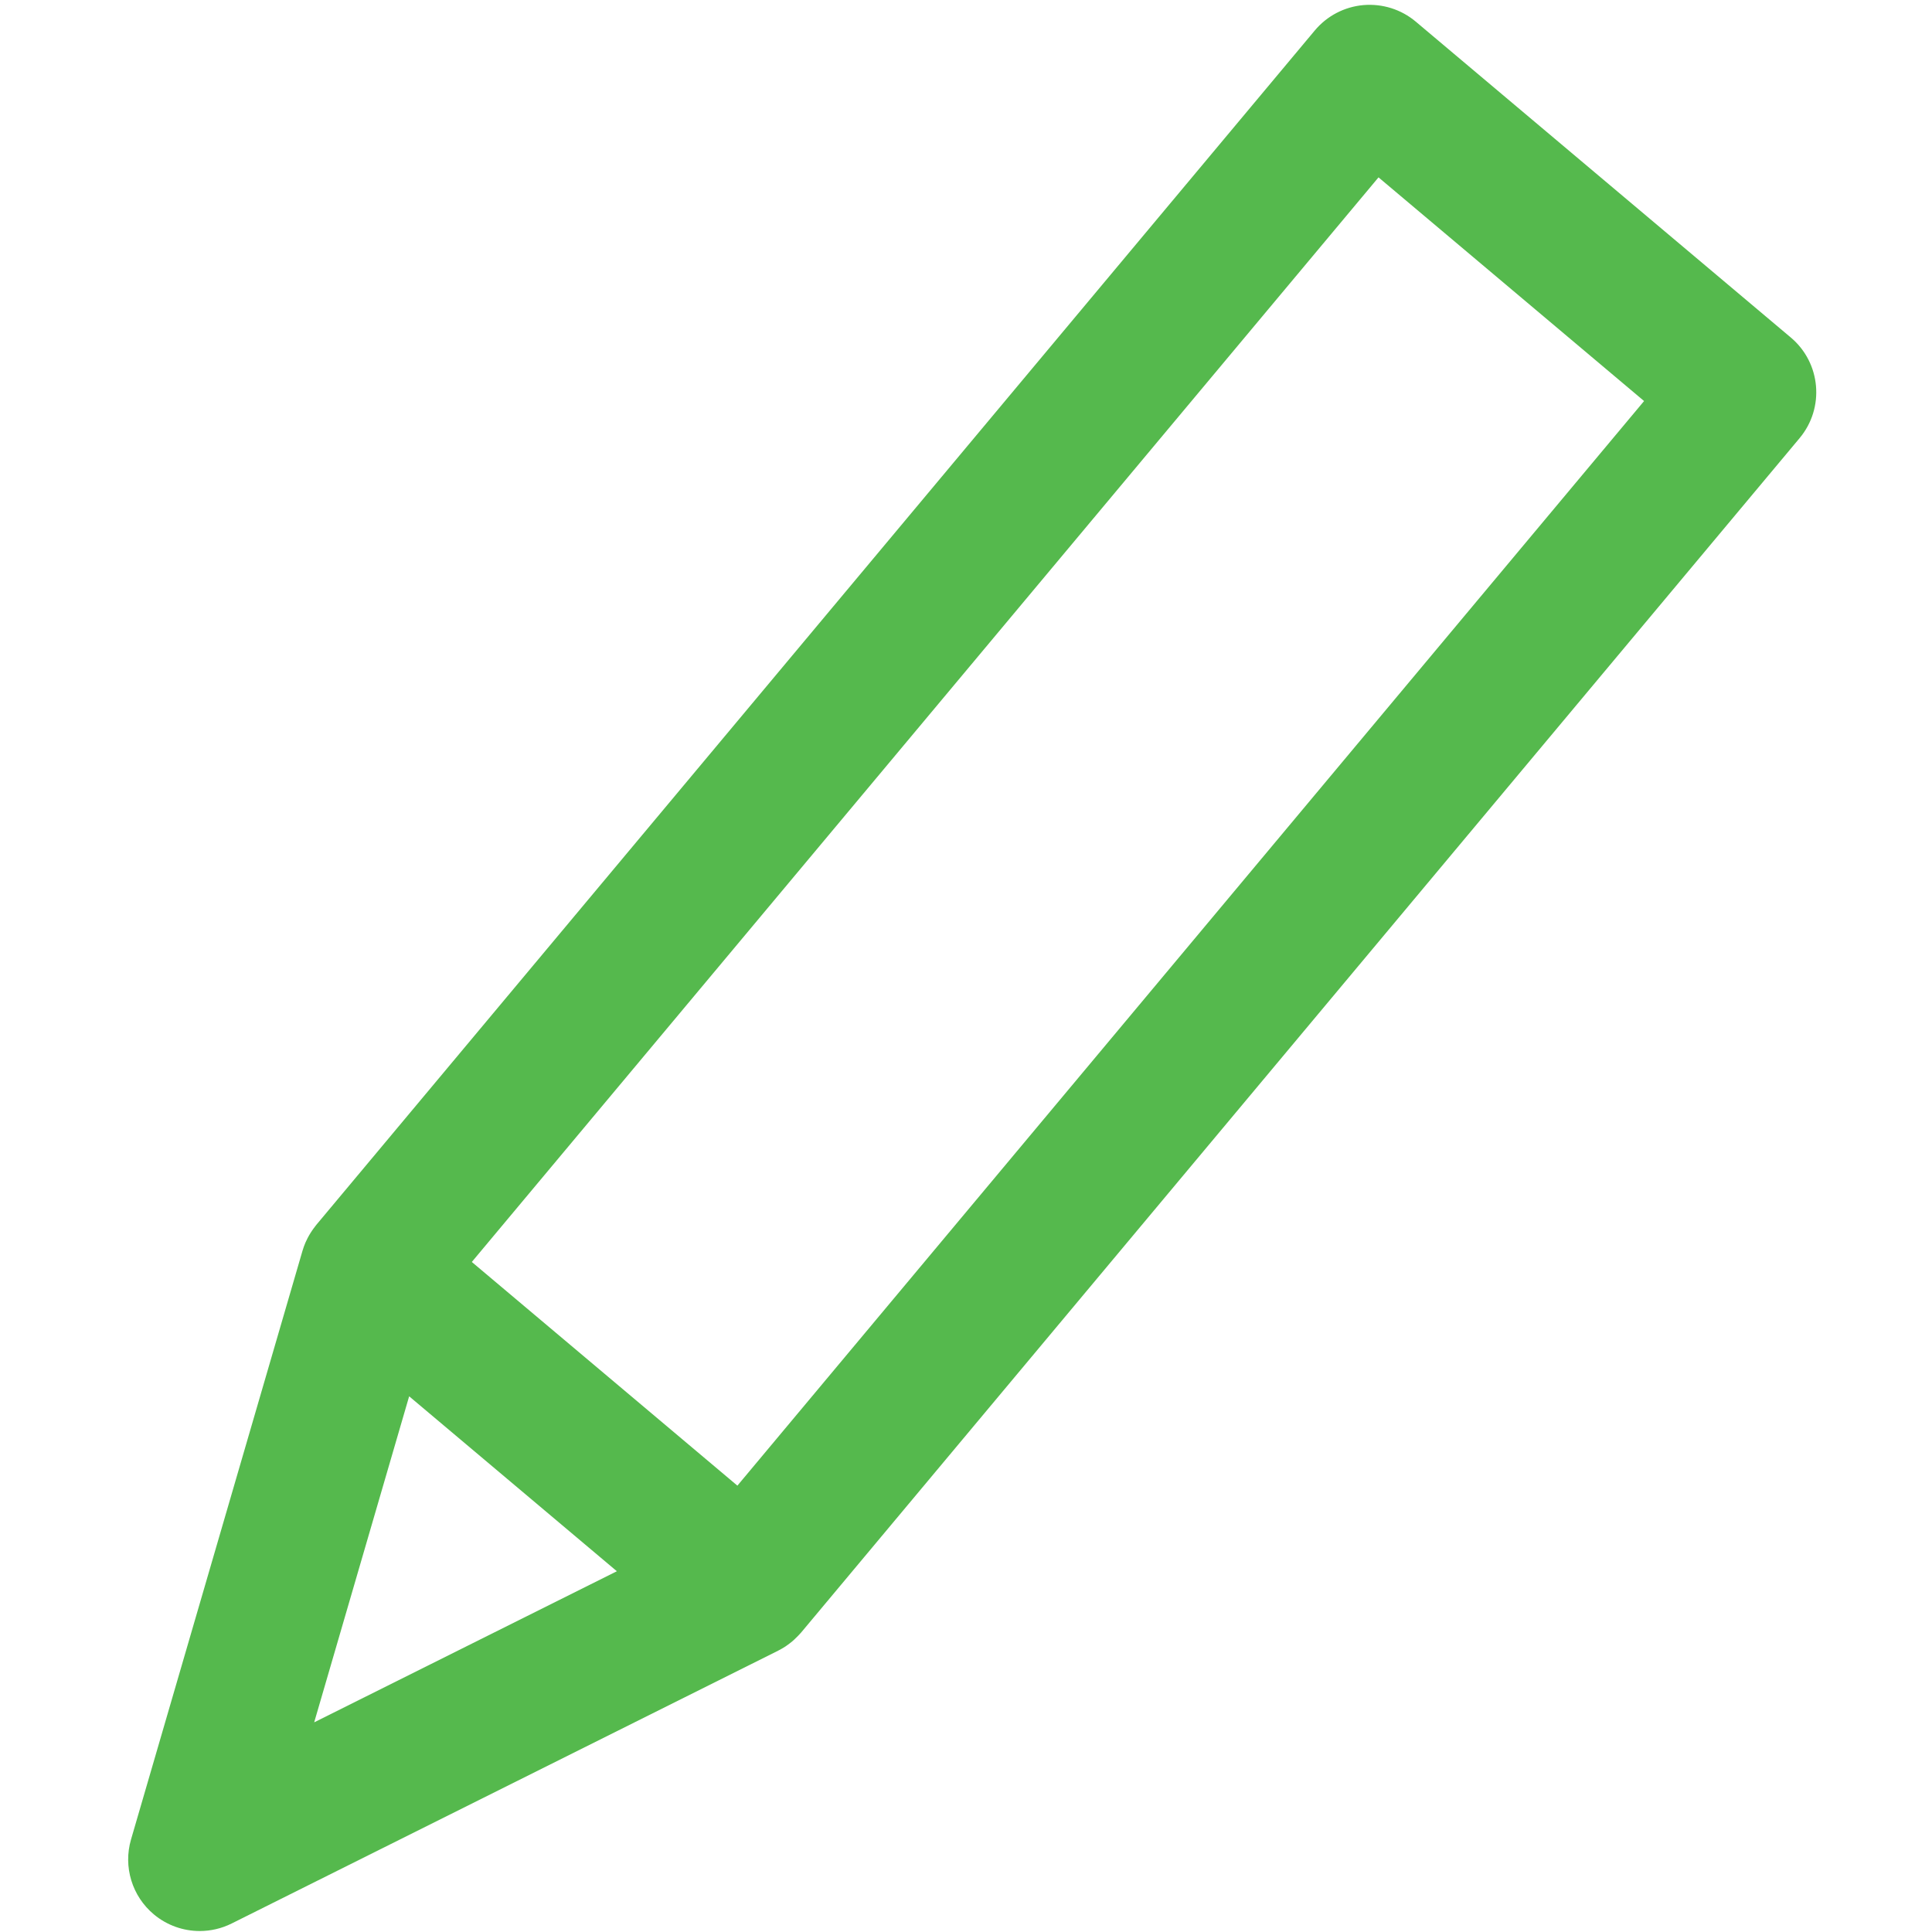 <?xml version="1.0" encoding="UTF-8"?>
<svg id="_イヤー_2" xmlns="http://www.w3.org/2000/svg" width="216" height="215.999" version="1.1" xmlns:xlink="http://www.w3.org/1999/xlink" viewBox="0 0 216 215.999">
  <!-- Generator: Adobe Illustrator 29.3.1, SVG Export Plug-In . SVG Version: 2.1.0 Build 151)  -->
  <defs>
    <style>
      .st0 {
        fill: #55b94d;
      }
    </style>
  </defs>
  <path class="st0" d="M200.214,37.734L158.285,2.42c-1.625-1.37-3.728-2.03-5.851-1.851-2.119.186-4.076,1.207-5.44,2.839L35.362,136.943c-.038.046-.069.095-.107.141-.069.086-.134.175-.199.264-.123.168-.239.338-.347.513-.051.082-.102.163-.15.248-.128.223-.243.45-.347.682-.019.043-.042.084-.061.128-.126.293-.233.591-.322.893-.003.009-.007.017-.009.025l-19.171,65.817c-.889,3.053.113,6.342,2.554,8.379,1.469,1.226,3.291,1.858,5.128,1.858,1.216,0,2.439-.277,3.572-.843l61.1-30.503c.017-.009.032-.02.049-.029.271-.138.535-.289.788-.457.051-.034.098-.073.149-.108.197-.137.388-.281.573-.435.08-.067.155-.136.232-.206.149-.135.293-.275.432-.422.074-.078.148-.156.219-.237.04-.045.083-.086.122-.132L201.198,48.983c2.826-3.381,2.387-8.411-.984-11.25ZM45.744,156.109l23.222,19.558-33.84,16.893,10.618-36.452ZM82.441,166.097l-23.832-20.072-5.86-4.936L154.12,19.83l29.69,25.007-101.369,121.26Z"/>
</svg>